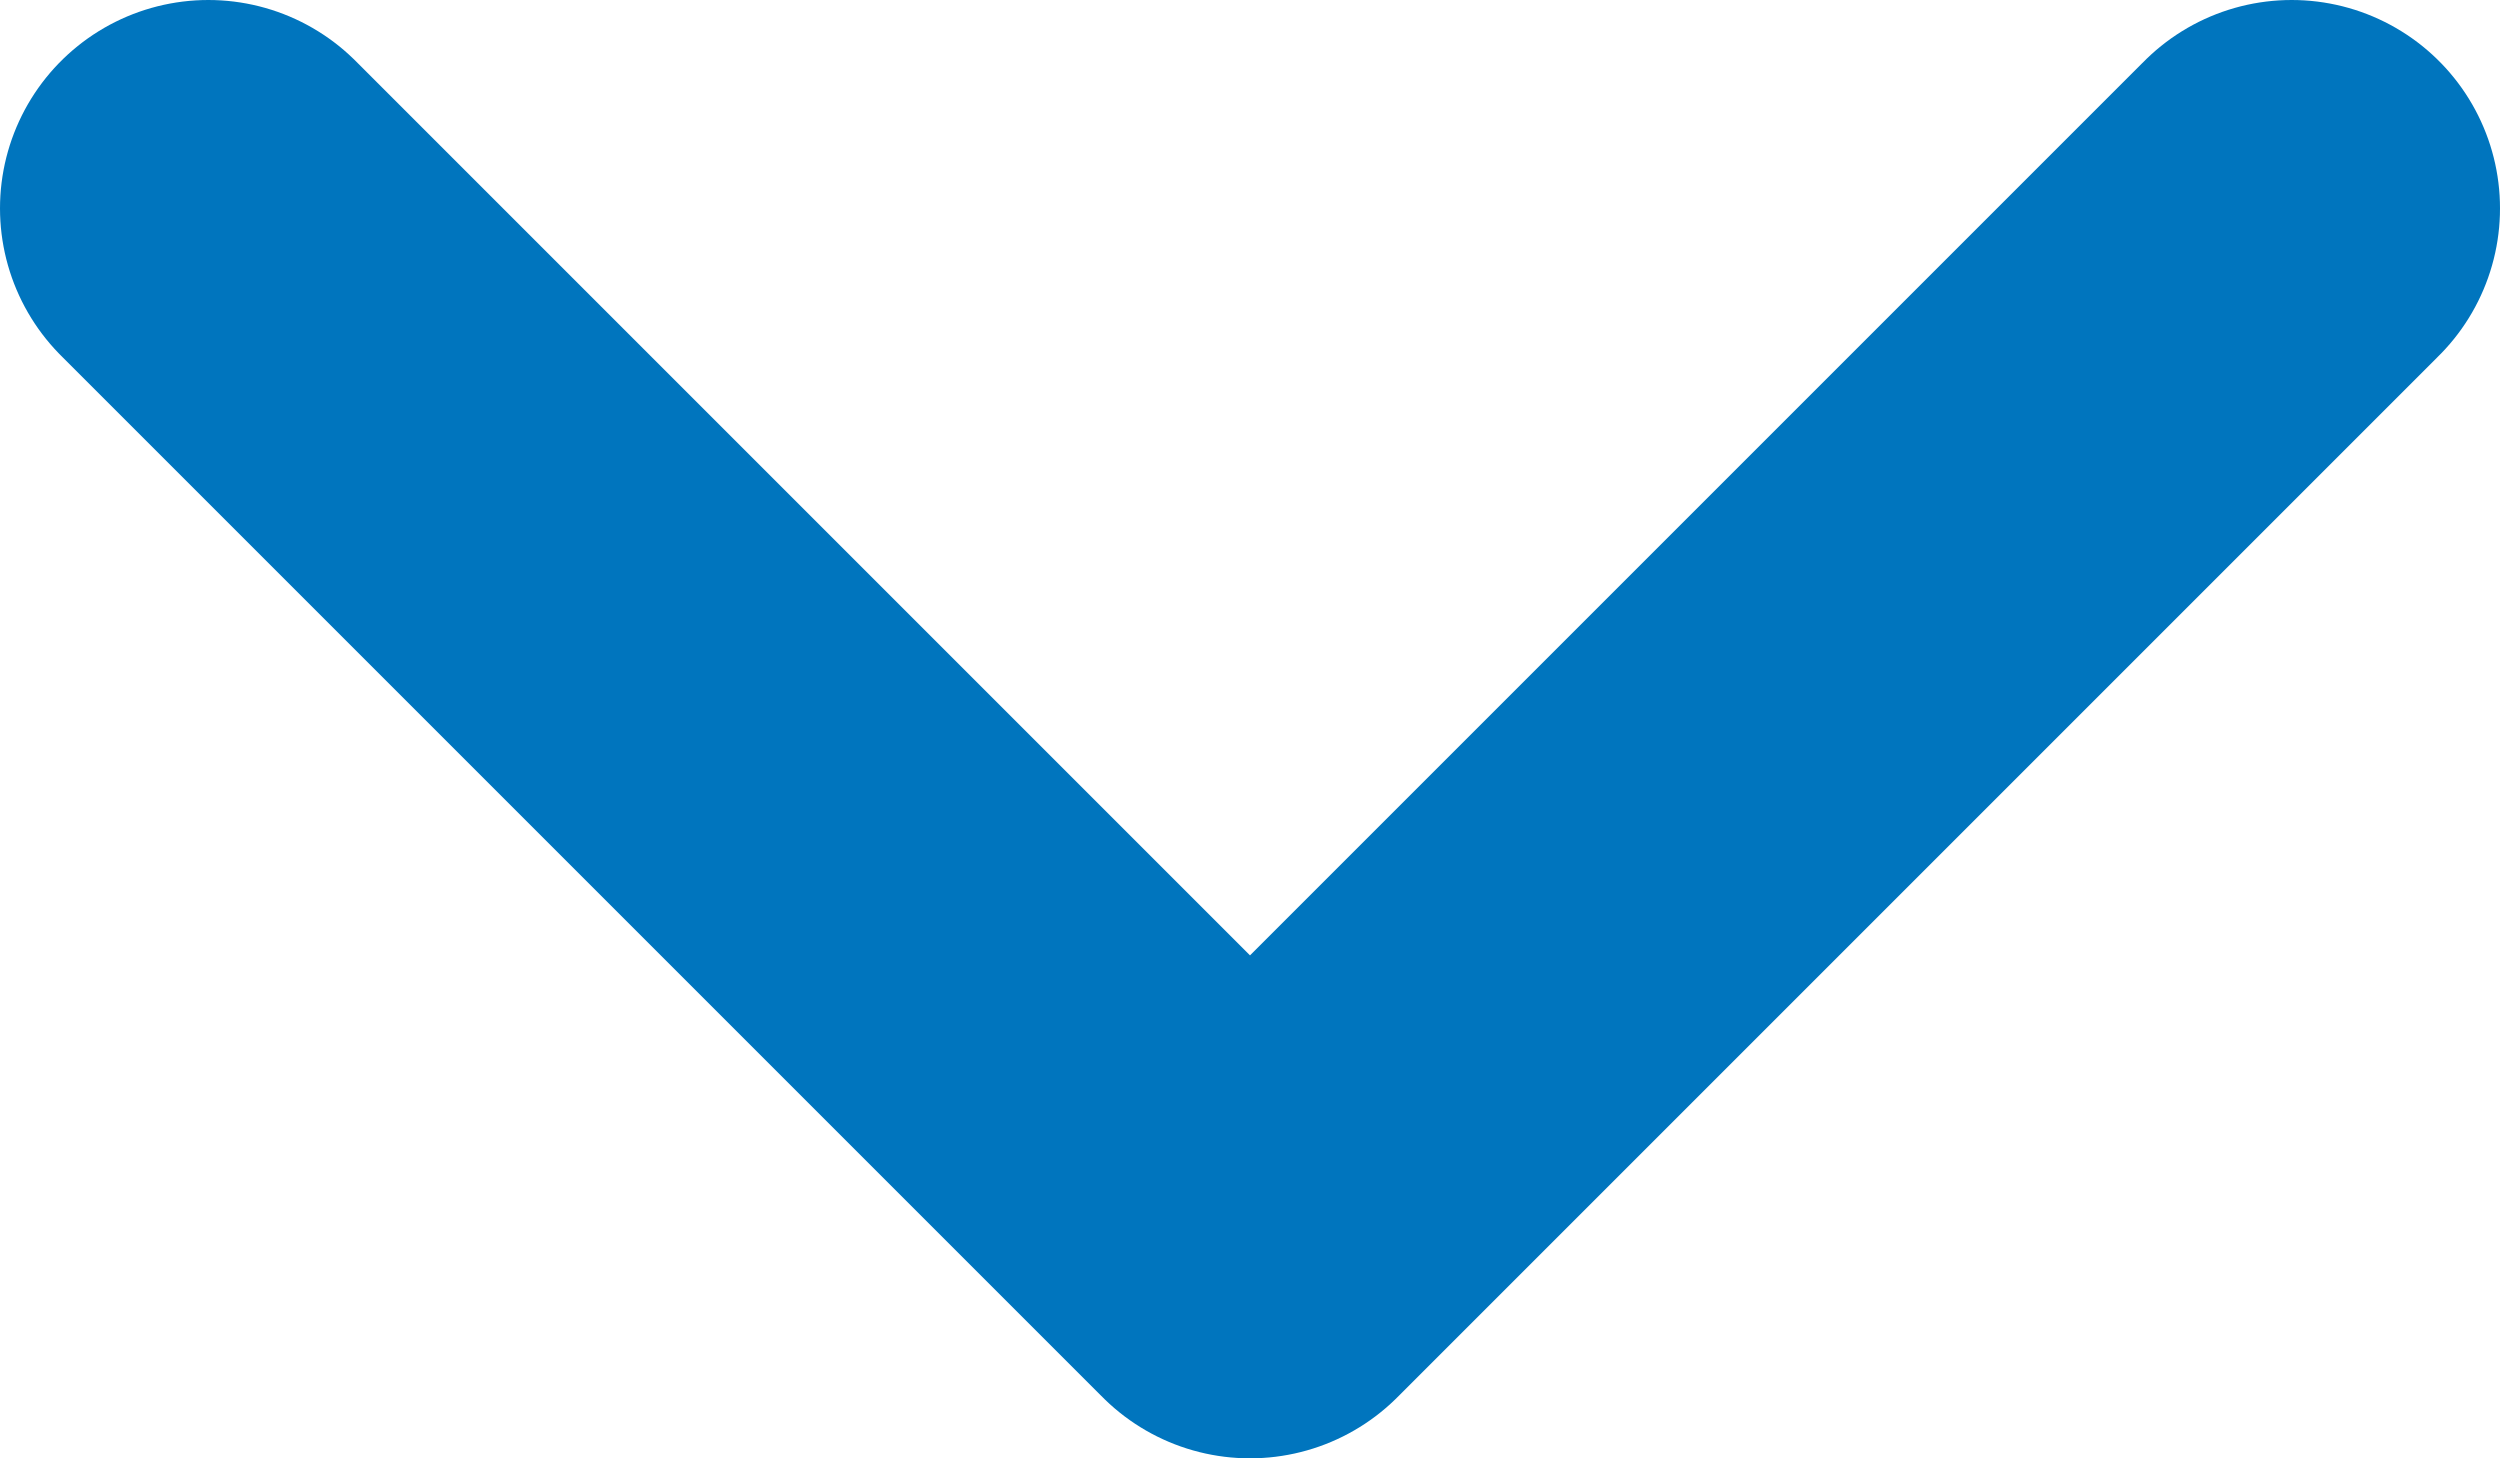 <svg width="12" height="7" viewBox="0 0 12 7" fill="none" xmlns="http://www.w3.org/2000/svg">
<path d="M1 1L6 6L11 1" stroke="#0075BE" stroke-width="2" stroke-linecap="round" stroke-linejoin="round"/>
</svg>
